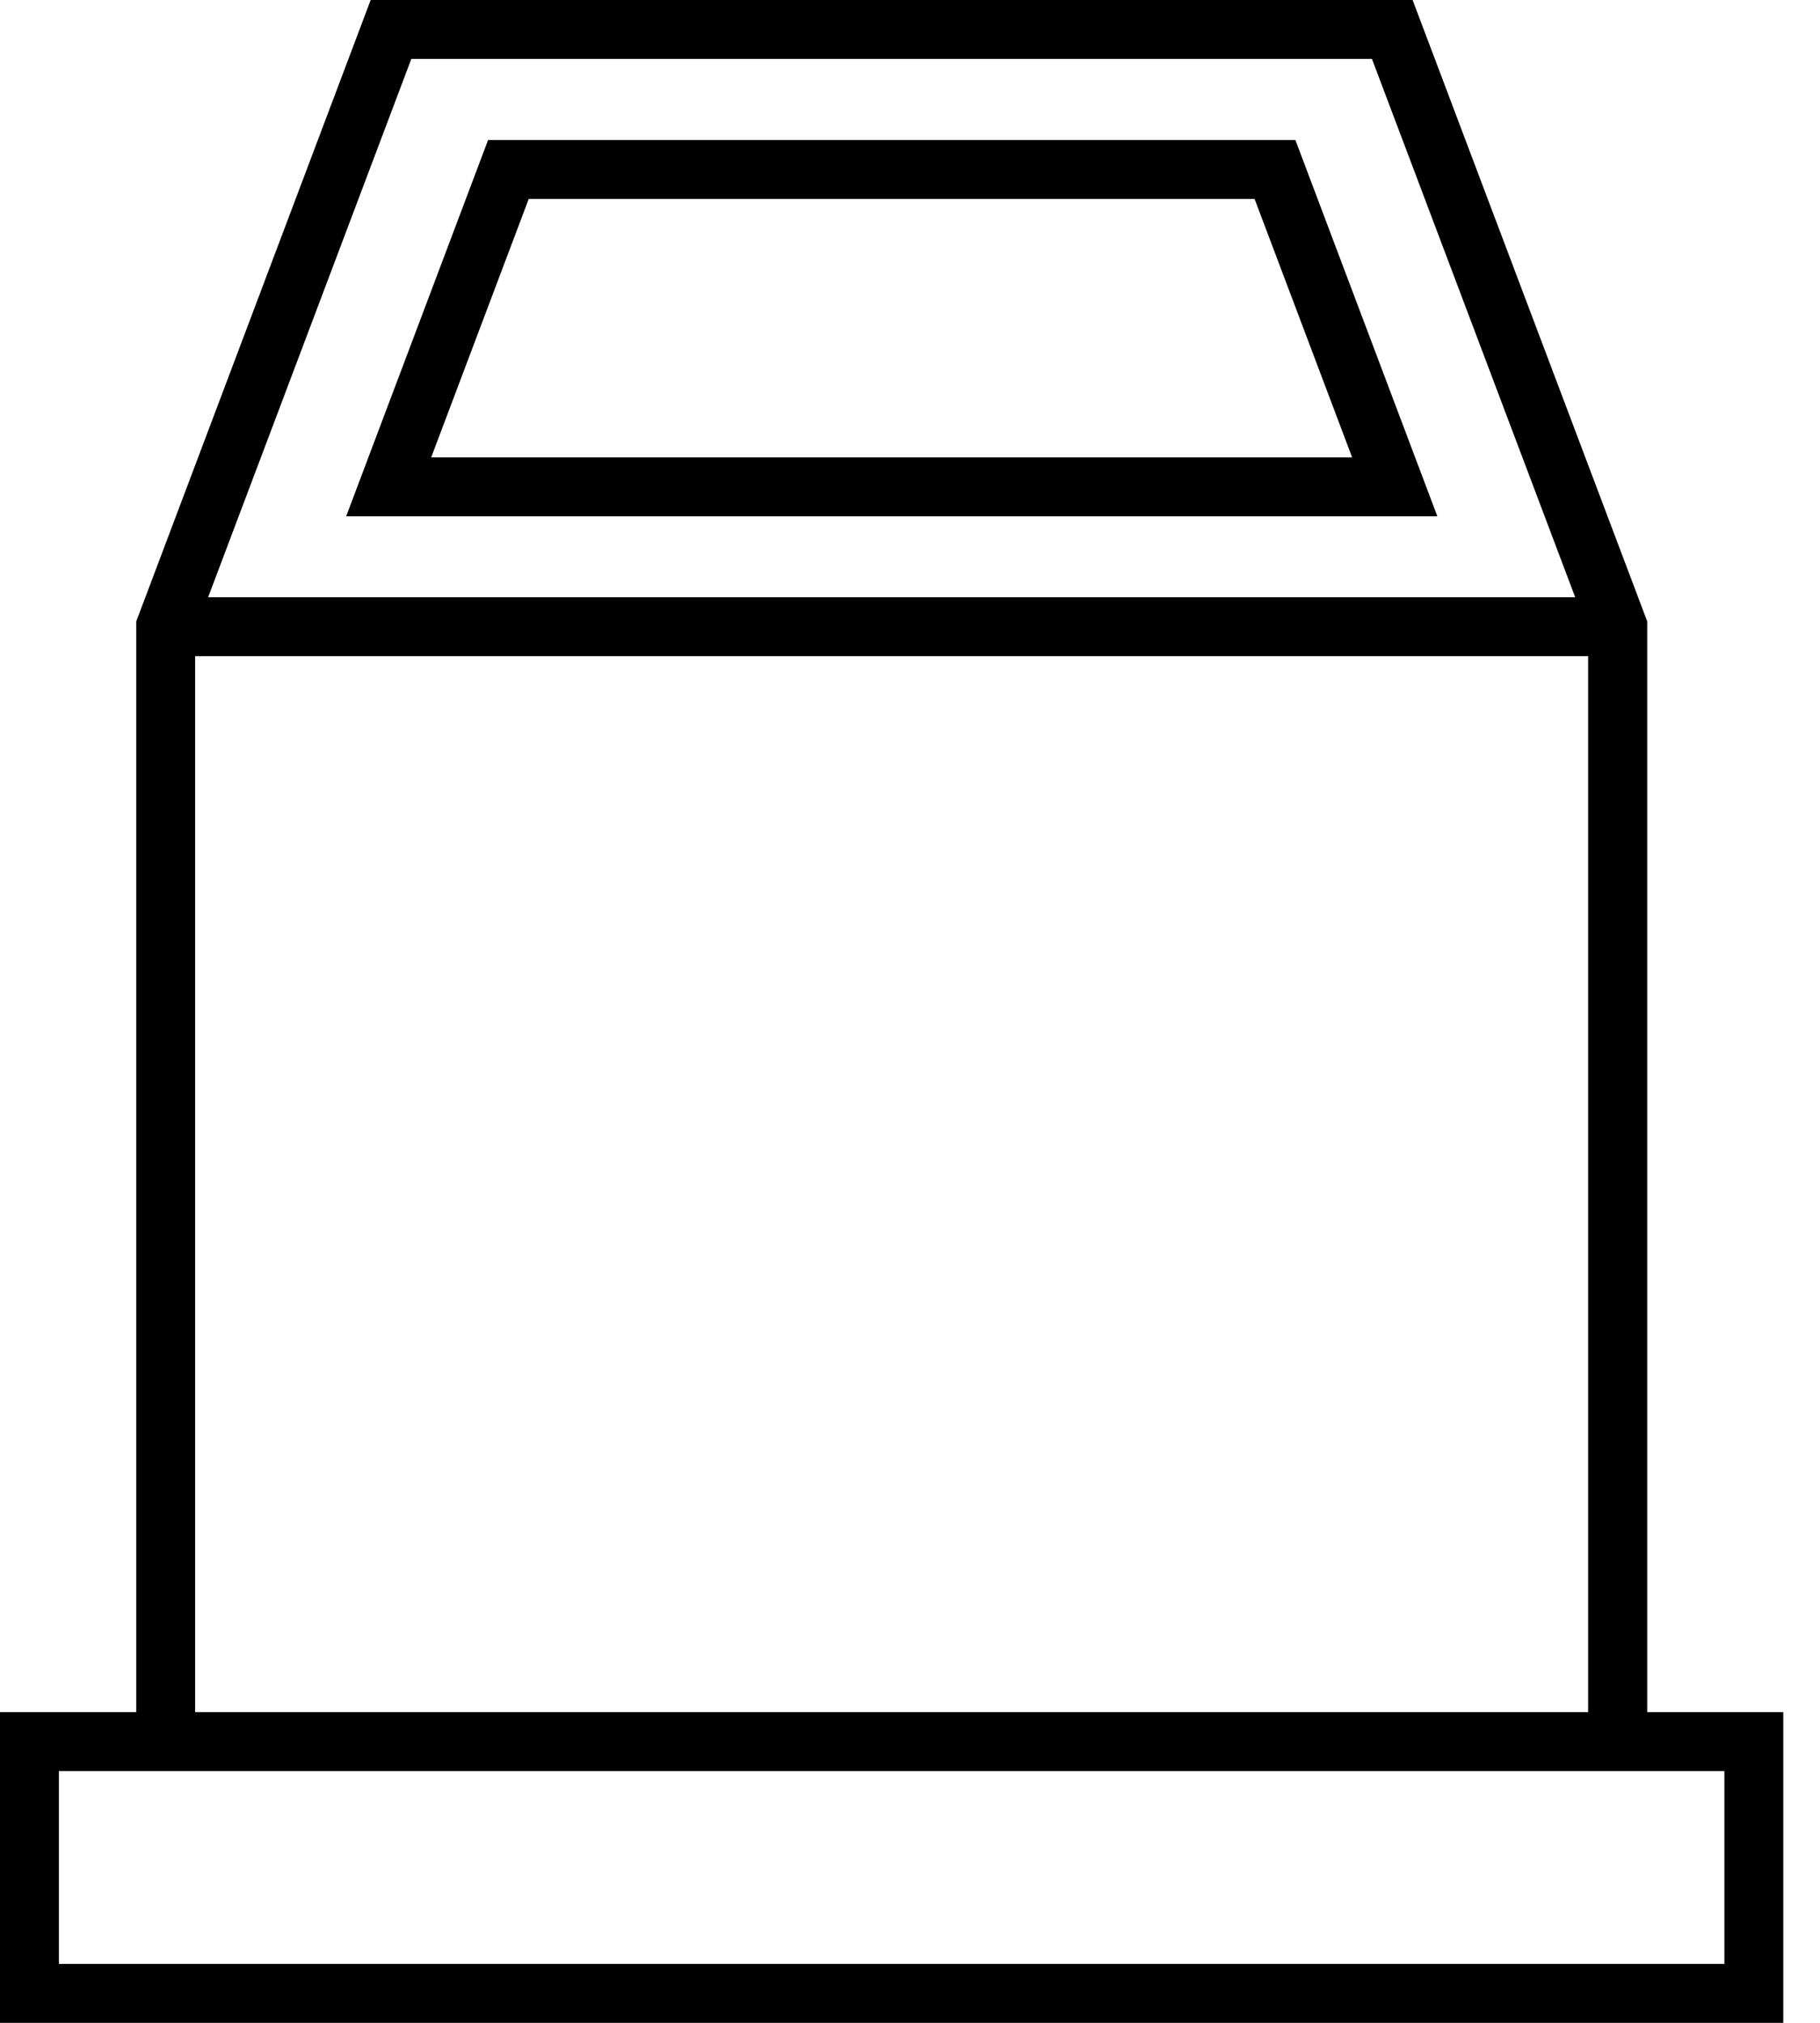 <svg xmlns="http://www.w3.org/2000/svg" width="45" height="50" viewBox="0 0 45 50" fill="none"><g clip-path="url(#clip0_1202_518)"><path d="M40.728 42.32V15.359L34.927 0H9.165L3.369 15.359V42.32H0V50H44.092V42.32H40.723H40.728ZM10.17 1.456H33.922L38.947 14.762H5.146L10.17 1.456ZM4.82 16.218H39.267V42.32H4.825V16.218H4.82ZM42.636 48.544H1.456V43.777H42.636V48.544Z" fill="black"></path><path d="M35.539 12.762L32.029 3.461H12.068L8.559 12.762H35.544H35.539ZM13.073 4.917H31.02L33.432 11.306H10.661L13.073 4.917Z" fill="black"></path></g><defs><clipPath id="clip0_1202_518"><rect width="44.092" height="50" fill="white"></rect></clipPath></defs></svg>
